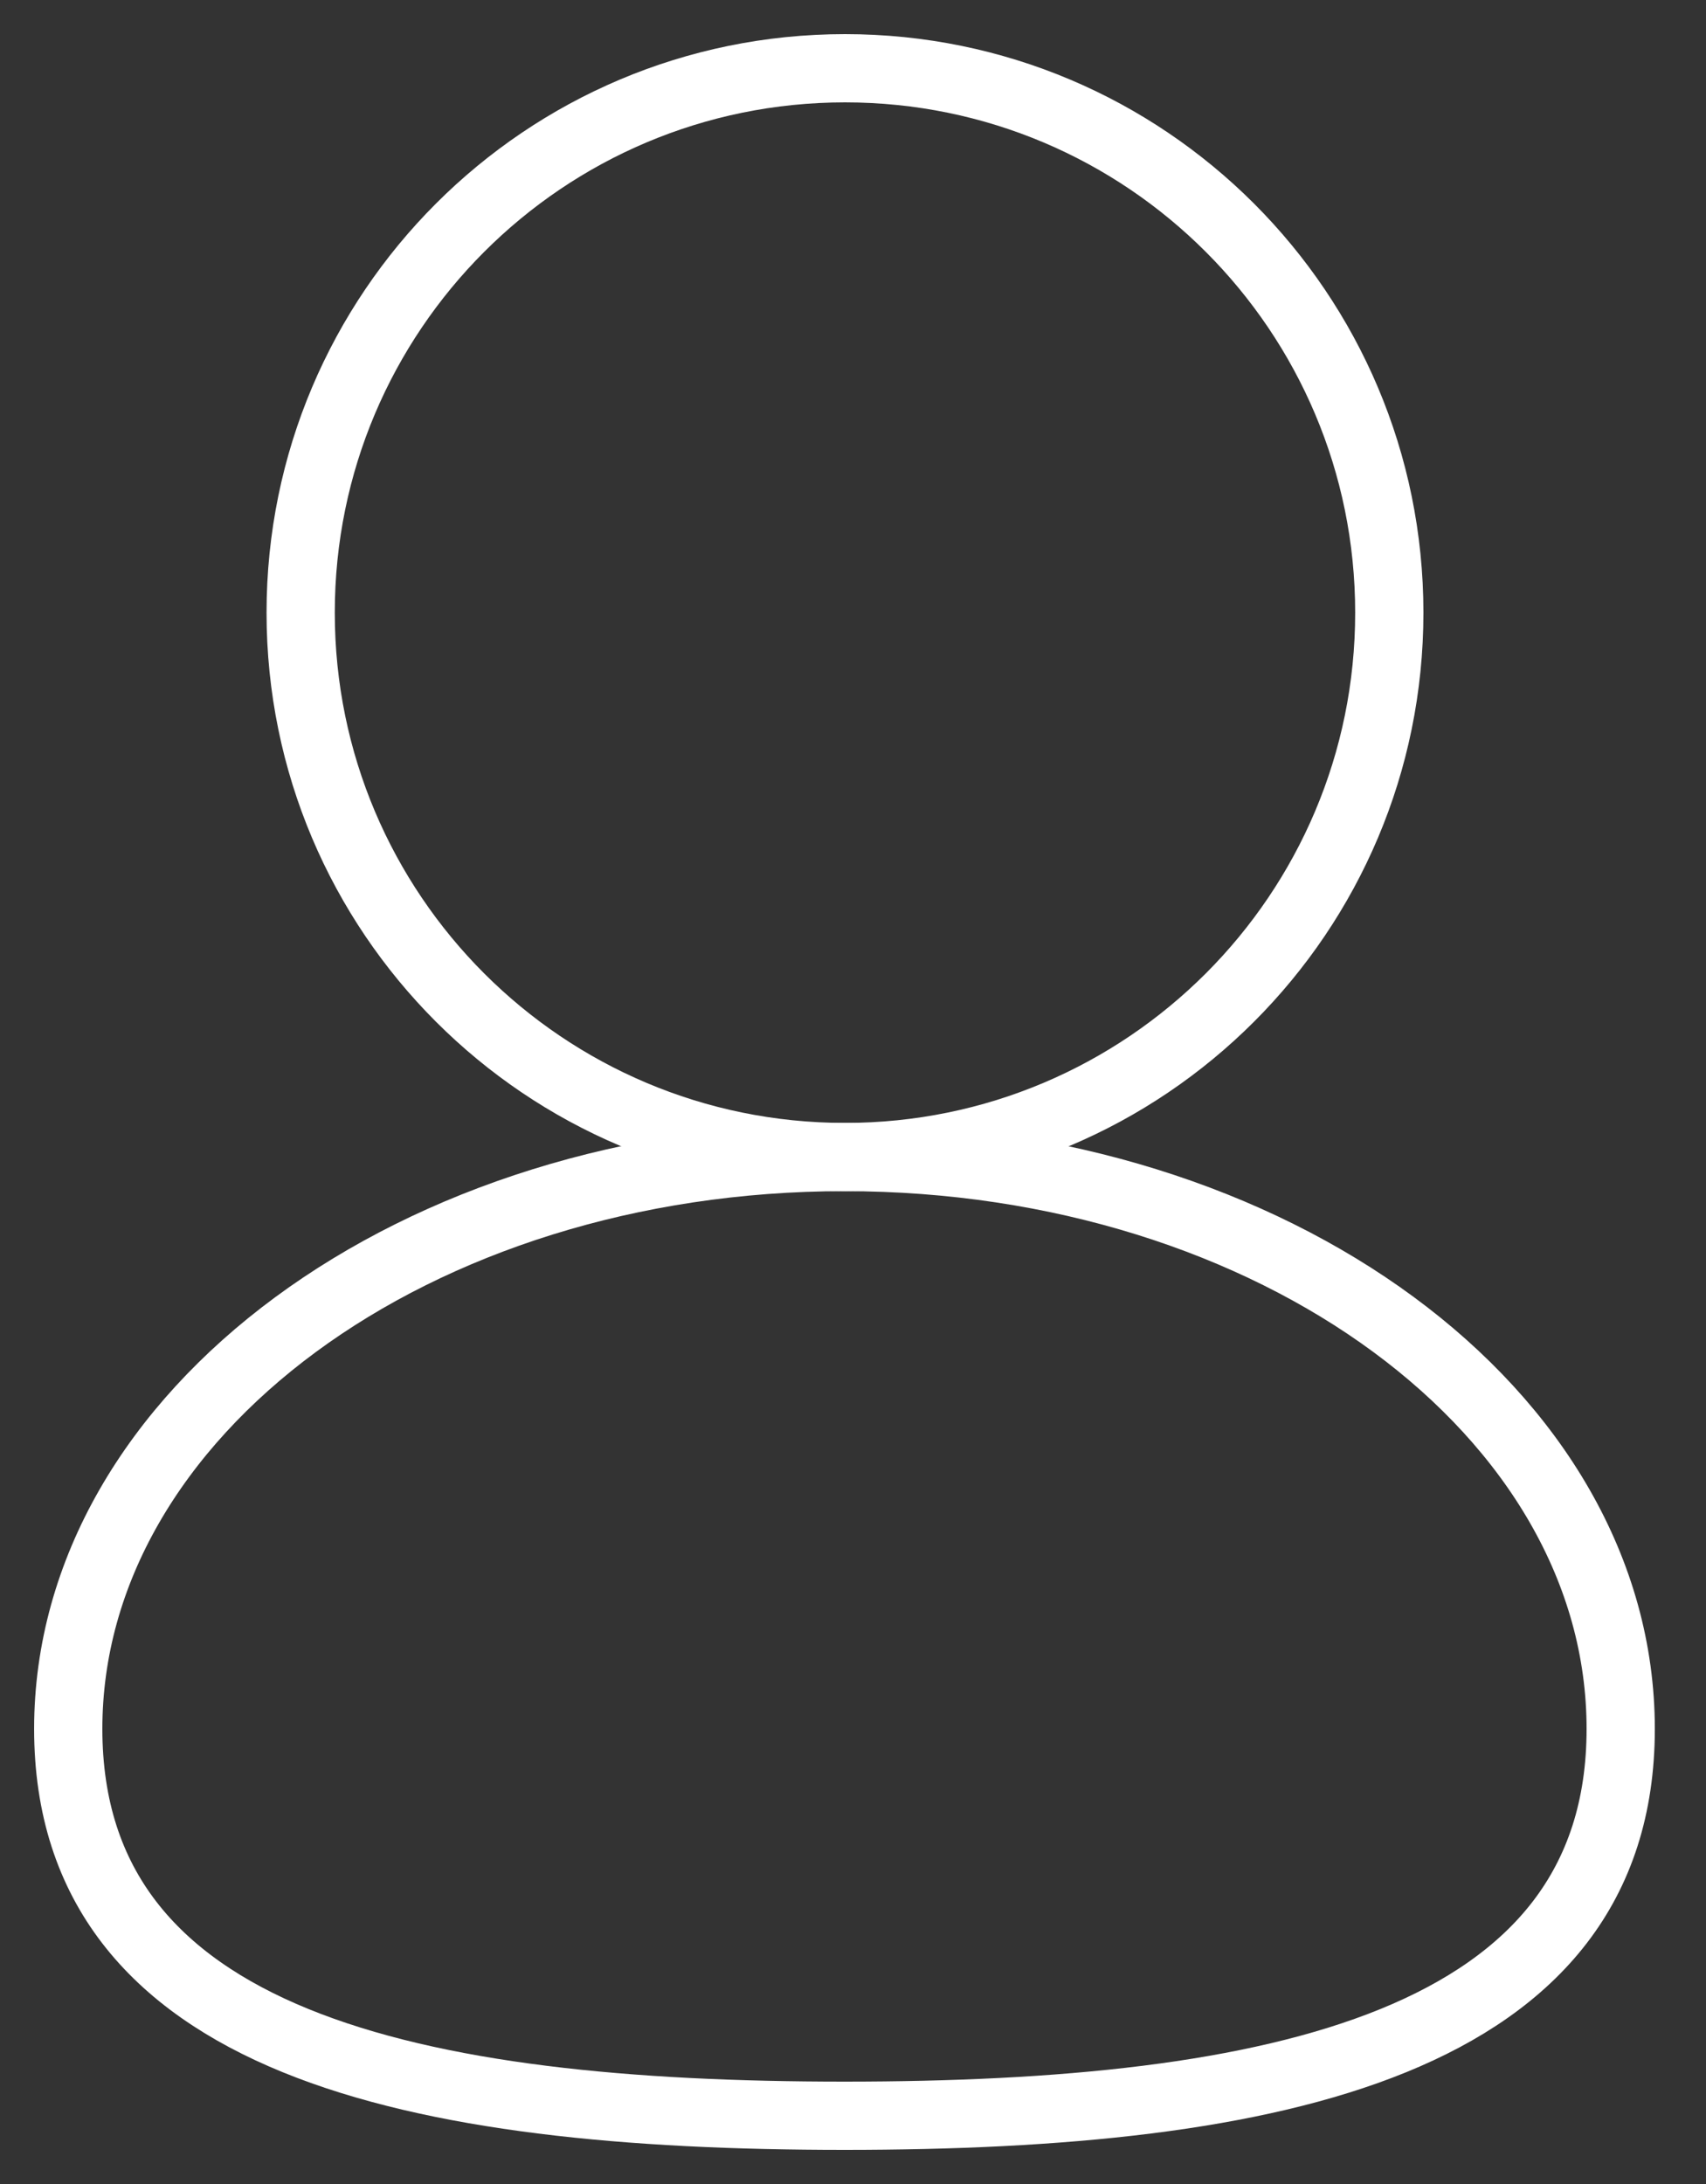 <svg xmlns="http://www.w3.org/2000/svg" fill="none" viewBox="0 0 25 32" height="32" width="25">
<rect x="0" y="0" width="25" height="32" fill="#333333" stroke="none"/>
<g clip-path="url(#clip0_262_16136)">
<path stroke-miterlimit="10" stroke="white" d="M12.383 16.953C16.788 16.953 20.359 13.382 20.359 8.977C20.359 4.571 16.788 1 12.383 1C7.977 1 4.406 4.571 4.406 8.977C4.406 13.382 7.977 16.953 12.383 16.953Z"></path>
<path stroke-miterlimit="10" stroke="white" d="M23.75 25.331C23.75 29.953 18.66 31 12.375 31C6.09 31 1 29.953 1 25.331C1 20.708 6.09 16.953 12.375 16.953C18.66 16.953 23.75 20.7 23.75 25.331Z"></path>
</g>
<defs>
<clipPath id="clip0_262_16136">
<rect fill="white" height="32" width="24.75"></rect>
</clipPath>
</defs>
</svg>
